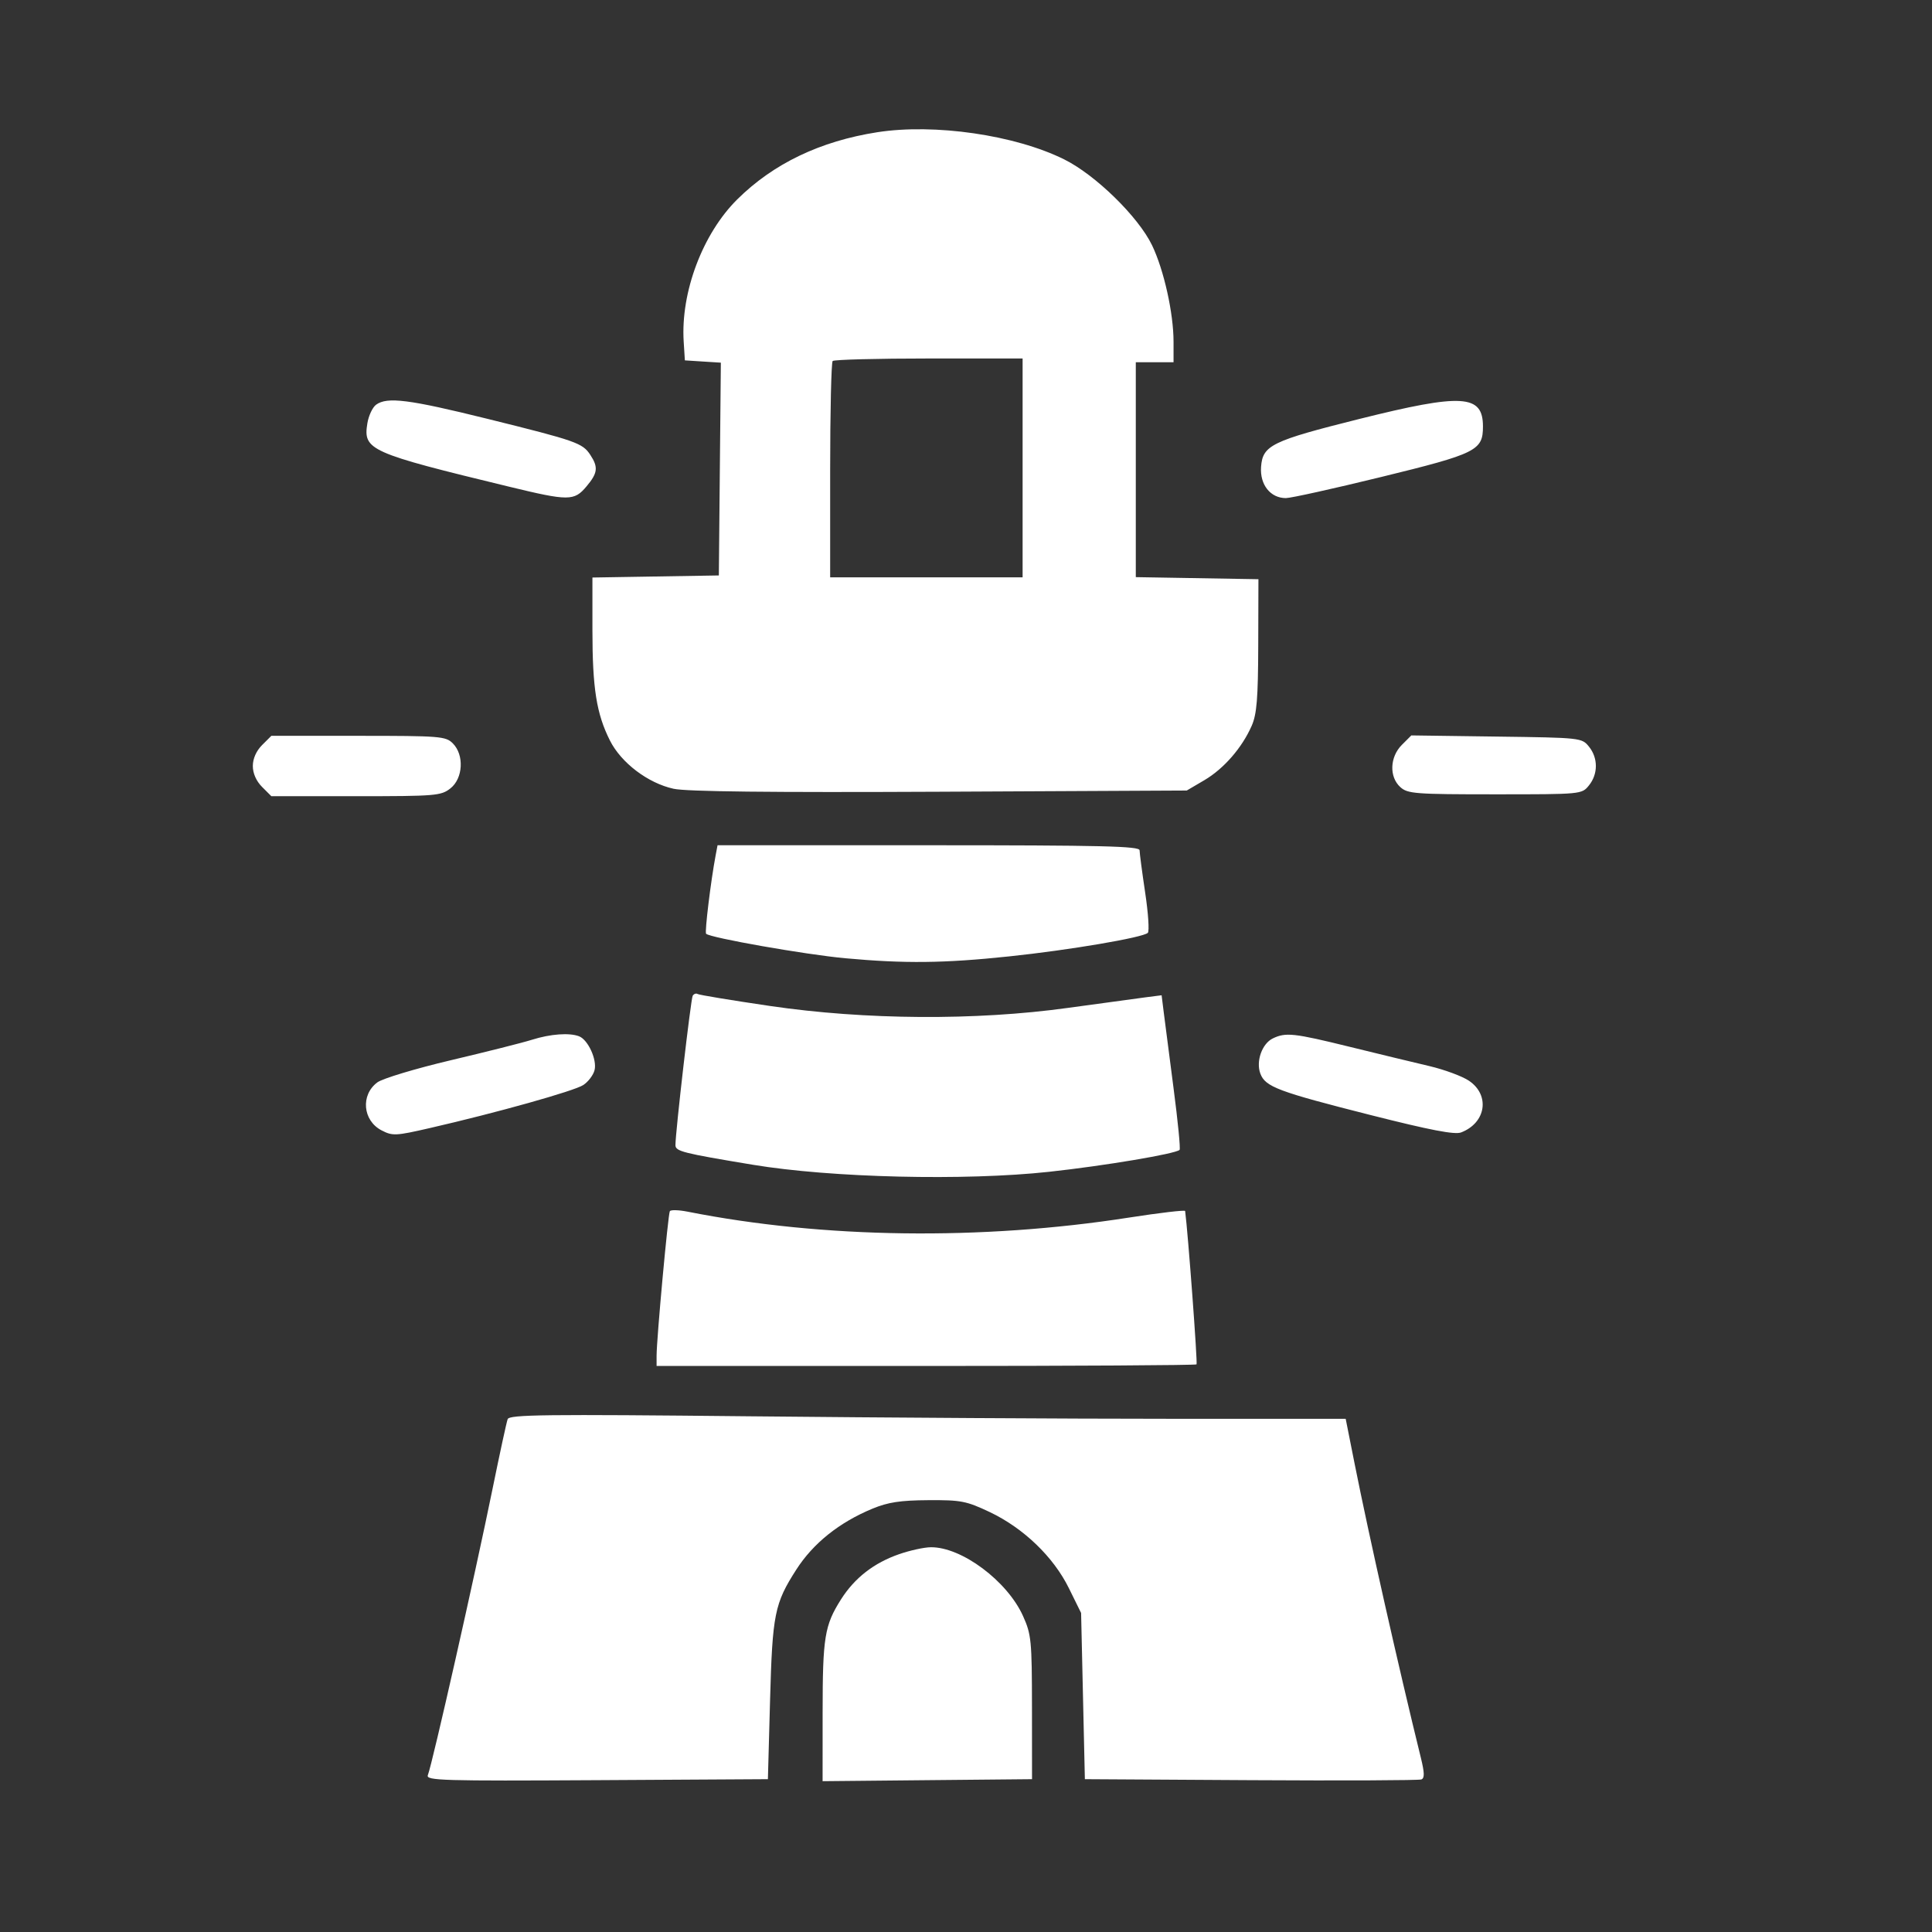 <svg width="80" height="80" viewBox="0 0 80 80" fill="none" xmlns="http://www.w3.org/2000/svg">
<rect x="0" y="0" width="80" height="80" fill="#333333" stroke="none"/>
<path fill-rule="evenodd" clip-rule="evenodd" d="M36.328 5.475C33.966 5.843 32.022 6.775 30.527 8.257C29.094 9.678 28.181 12.102 28.31 14.145L28.359 14.922L29.104 14.97L29.849 15.017L29.807 19.423L29.766 23.828L27.148 23.871L24.531 23.914V26.09C24.531 28.501 24.699 29.557 25.257 30.665C25.722 31.588 26.83 32.428 27.891 32.661C28.428 32.779 31.869 32.817 38.906 32.784L49.141 32.734L49.868 32.307C50.675 31.832 51.43 30.965 51.83 30.053C52.042 29.569 52.094 28.926 52.101 26.719L52.109 23.984L49.57 23.941L47.031 23.898V19.449V15H47.812H48.594V14.151C48.594 12.967 48.194 11.175 47.704 10.156C47.134 8.974 45.361 7.241 44.062 6.598C42.029 5.59 38.697 5.106 36.328 5.475ZM34.479 14.948C34.422 15.005 34.375 17.044 34.375 19.479V23.906H38.359H42.344V19.375V14.844H38.464C36.329 14.844 34.536 14.891 34.479 14.948ZM15.573 16.758C15.426 16.866 15.263 17.212 15.212 17.528C15.032 18.636 15.283 18.748 21.086 20.154C23.547 20.75 23.774 20.75 24.283 20.144C24.751 19.588 24.78 19.349 24.445 18.838C24.122 18.344 23.866 18.255 20.197 17.346C16.931 16.537 16.032 16.423 15.573 16.758ZM56.284 17.349C52.659 18.256 52.284 18.438 52.218 19.33C52.164 20.069 52.604 20.625 53.245 20.625C53.451 20.625 55.223 20.233 57.184 19.753C61.142 18.785 61.406 18.654 61.406 17.659C61.406 16.333 60.556 16.281 56.284 17.349ZM10.852 30.852C10.611 31.094 10.469 31.414 10.469 31.719C10.469 32.023 10.611 32.343 10.852 32.585L11.236 32.969H14.738C18.043 32.969 18.262 32.951 18.651 32.645C19.176 32.232 19.228 31.259 18.75 30.781C18.456 30.487 18.229 30.469 14.837 30.469H11.236L10.852 30.852ZM58.048 30.844C57.547 31.345 57.517 32.17 57.985 32.593C58.288 32.867 58.593 32.891 61.905 32.891C65.491 32.891 65.497 32.89 65.795 32.522C66.176 32.051 66.177 31.387 65.795 30.916C65.5 30.551 65.462 30.546 61.968 30.5L58.44 30.452L58.048 30.844ZM29.631 35.43C29.433 36.478 29.174 38.602 29.238 38.665C29.406 38.833 33.364 39.529 35 39.679C37.464 39.904 39.094 39.886 41.779 39.603C44.272 39.342 47.334 38.822 47.529 38.627C47.596 38.56 47.547 37.811 47.419 36.962C47.292 36.112 47.188 35.324 47.188 35.209C47.188 35.037 45.639 35 38.45 35H29.712L29.631 35.43ZM28.683 41.232C28.606 41.357 27.969 46.872 27.969 47.417C27.969 47.673 28.26 47.747 31.172 48.23C34.422 48.769 39.95 48.901 43.438 48.522C45.725 48.274 48.681 47.777 48.844 47.614C48.886 47.573 48.773 46.423 48.594 45.059C48.415 43.694 48.231 42.271 48.185 41.895L48.1 41.212L47.449 41.295C47.09 41.341 45.637 41.539 44.219 41.735C40.401 42.264 35.825 42.234 31.884 41.655C30.299 41.422 28.95 41.199 28.887 41.16C28.823 41.121 28.732 41.153 28.683 41.232ZM22.031 43.053C21.645 43.175 20.133 43.556 18.672 43.901C17.211 44.246 15.84 44.659 15.625 44.819C14.924 45.34 15.019 46.403 15.802 46.807C16.255 47.042 16.385 47.035 17.792 46.712C20.581 46.072 23.774 45.176 24.152 44.929C24.358 44.794 24.568 44.516 24.619 44.312C24.728 43.88 24.349 43.052 23.977 42.91C23.576 42.756 22.793 42.813 22.031 43.053ZM52.704 42.999C52.256 43.216 51.997 43.952 52.19 44.46C52.397 45.005 52.922 45.201 56.75 46.171C59.231 46.799 60.237 46.992 60.5 46.892C61.536 46.496 61.71 45.344 60.823 44.749C60.546 44.563 59.807 44.29 59.183 44.143C58.558 43.997 57.073 43.637 55.883 43.345C53.571 42.776 53.24 42.74 52.704 42.999ZM27.737 50.152C27.663 50.273 27.19 55.426 27.188 56.133L27.188 56.562H38.333C44.464 56.562 49.509 56.532 49.546 56.496C49.594 56.447 49.193 51.05 49.074 50.145C49.068 50.097 48.026 50.219 46.758 50.416C40.639 51.371 34.086 51.284 28.473 50.173C28.106 50.1 27.775 50.091 27.737 50.152ZM21.021 58.764C20.975 58.885 20.695 60.18 20.397 61.641C19.668 65.219 17.91 73.003 17.716 73.507C17.631 73.729 18.316 73.749 24.709 73.713L31.797 73.672L31.887 70.391C31.984 66.838 32.073 66.396 32.973 64.994C33.673 63.903 34.75 63.041 36.126 62.471C36.771 62.204 37.28 62.126 38.438 62.119C39.794 62.11 40.013 62.153 40.978 62.609C42.381 63.274 43.621 64.466 44.26 65.763L44.766 66.789L44.844 70.23L44.922 73.672L51.797 73.713C55.578 73.735 58.754 73.722 58.855 73.683C58.993 73.63 58.988 73.41 58.834 72.783C57.901 68.99 56.686 63.597 56.087 60.586L55.722 58.75L48.369 58.749C44.325 58.749 36.535 58.702 31.059 58.646C22.562 58.558 21.091 58.575 21.021 58.764ZM37.239 64.352C36.19 64.714 35.39 65.336 34.825 66.226C34.144 67.3 34.064 67.791 34.063 70.901L34.062 73.755L38.398 73.713L42.734 73.672L42.732 70.703C42.729 67.93 42.705 67.681 42.363 66.92C41.712 65.468 39.818 64.054 38.542 64.068C38.27 64.07 37.684 64.198 37.239 64.352Z" fill="white"/>
</svg>
